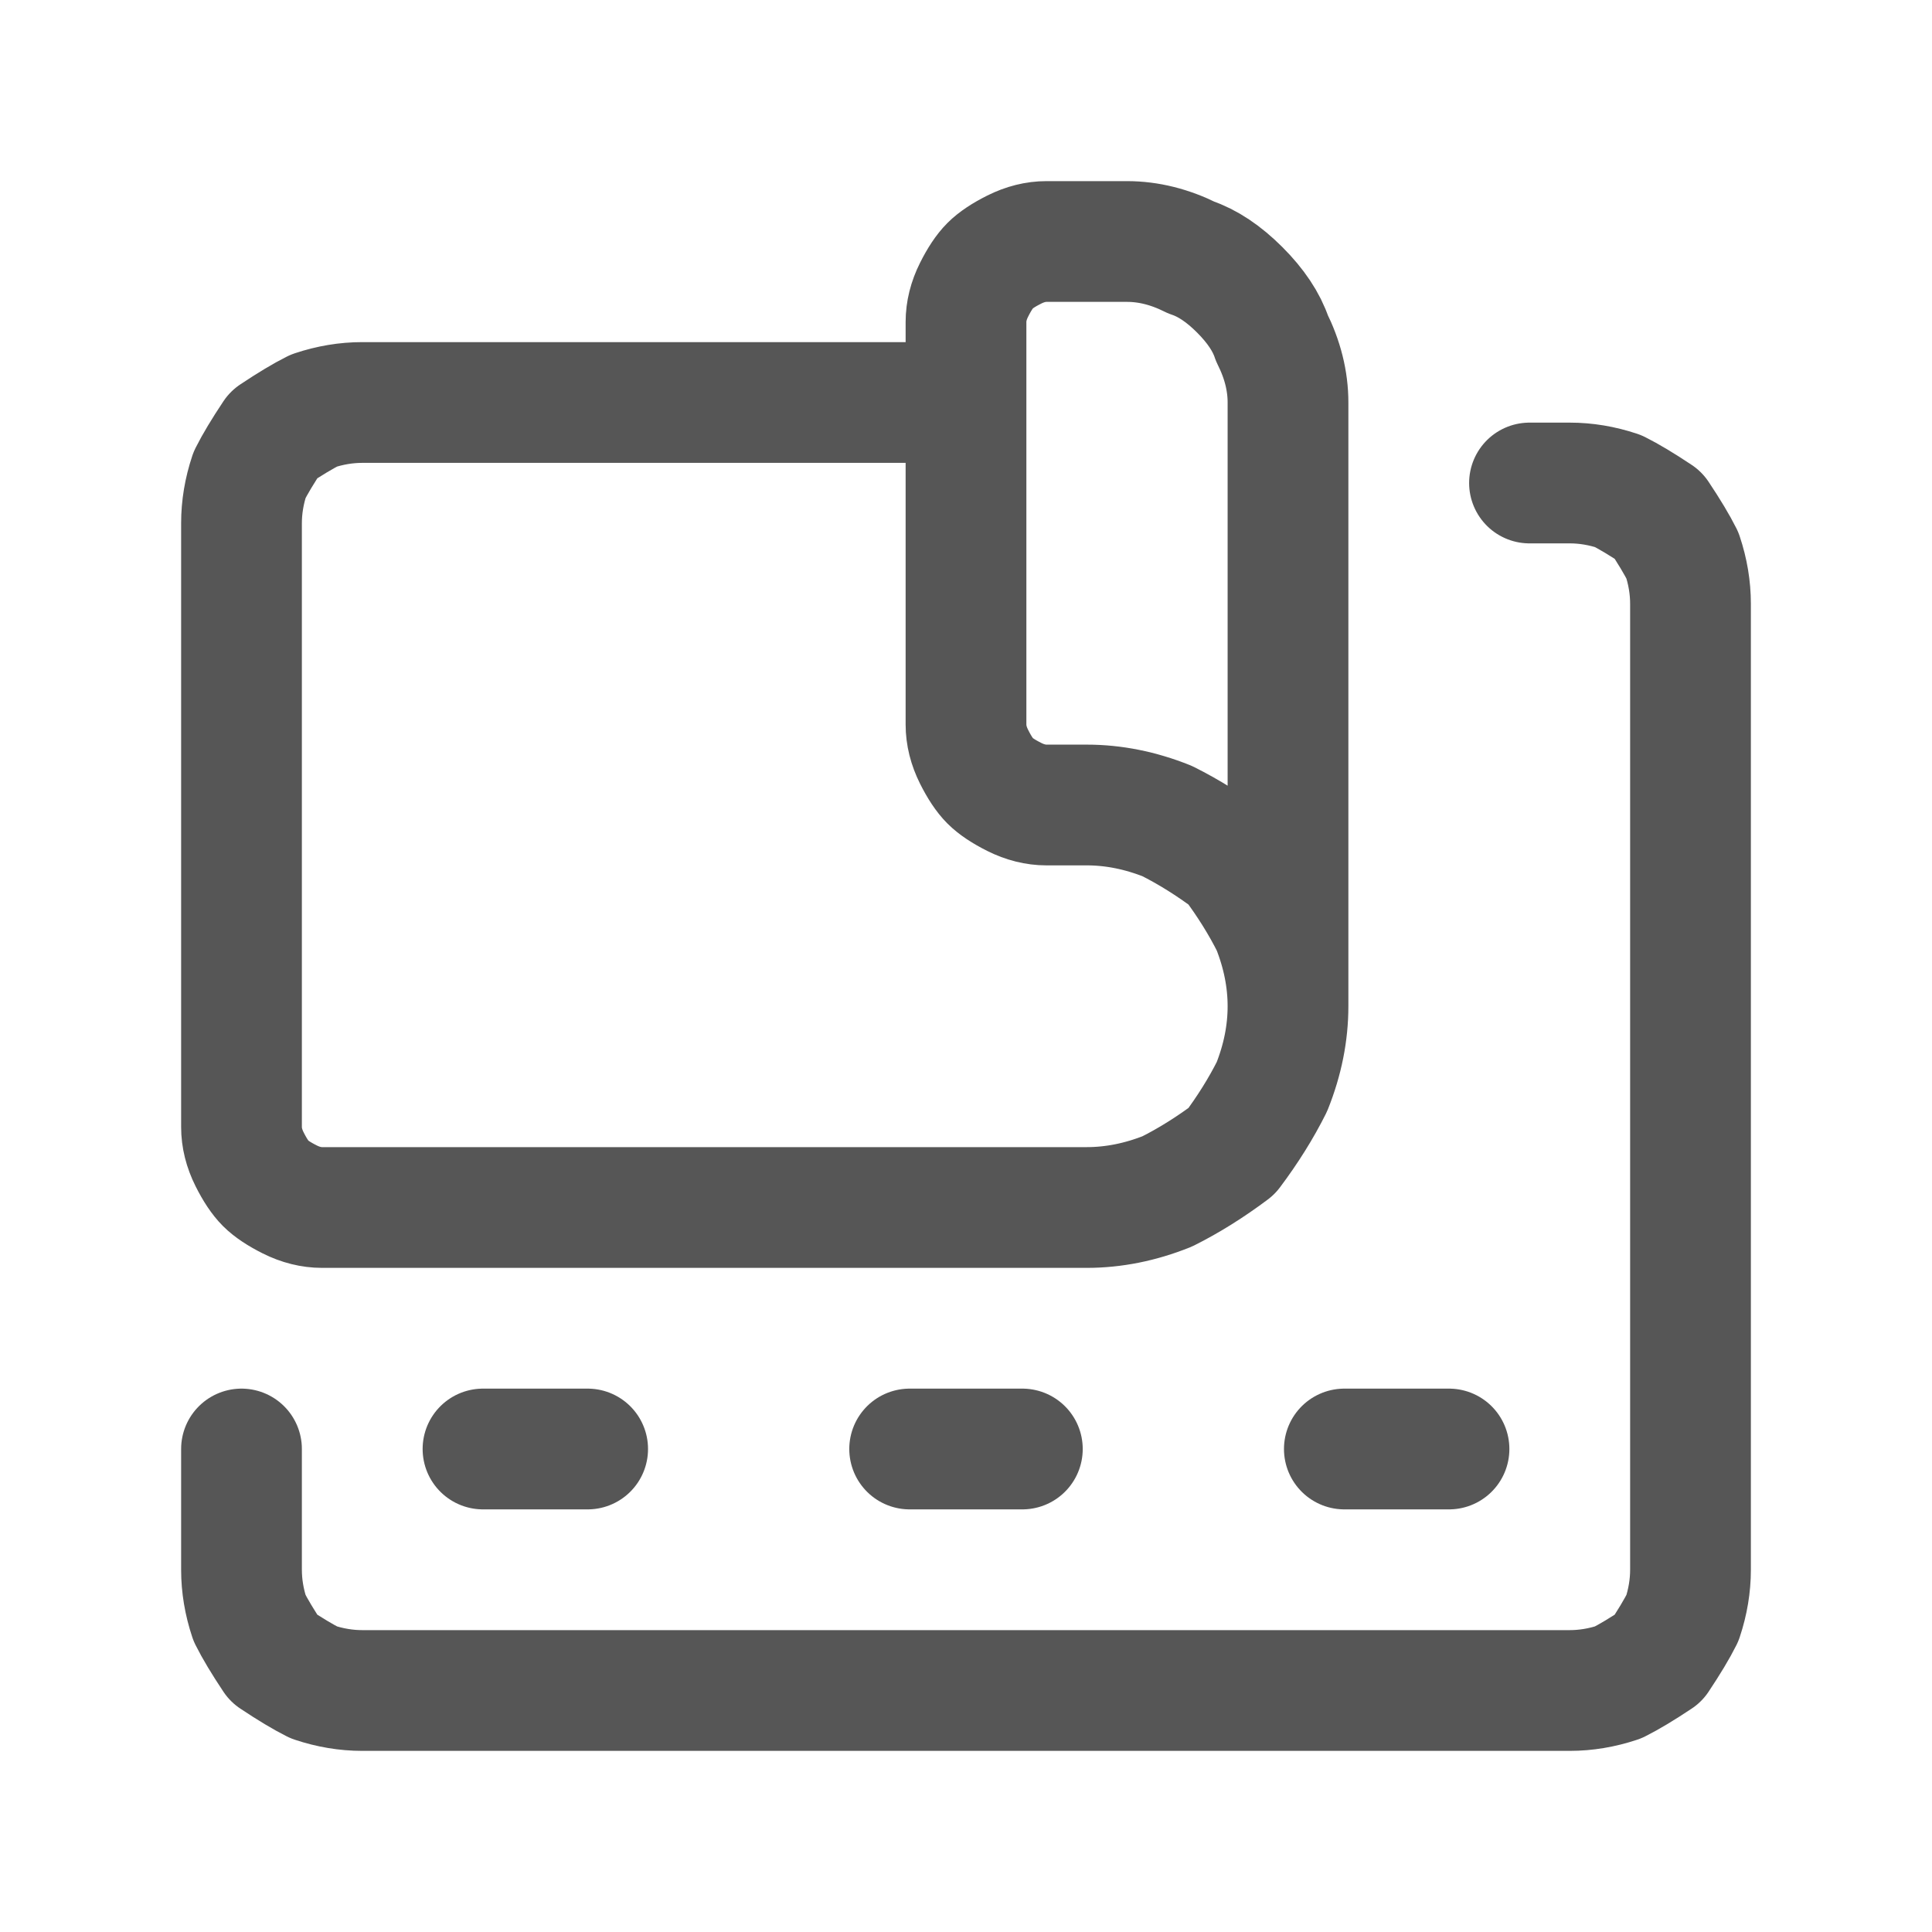 <svg height="24" width="24" viewBox="0 0 24 24" xmlns="http://www.w3.org/2000/svg" version="1.2">
	<title>fabric-roll-cloth</title>
	<style>
		.s0 { fill: none;stroke: #565656;stroke-linecap: round;stroke-linejoin: round;stroke-width: 1.5 } 
	</style>
	<path d="m16 12.5v-7.5q0-0.4-0.2-0.8-0.1-0.3-0.4-0.6-0.3-0.3-0.6-0.4-0.4-0.2-0.8-0.2h-1q-0.2 0-0.4 0.1-0.2 0.1-0.3 0.2-0.1 0.1-0.2 0.3-0.1 0.2-0.1 0.4v5q0 0.2 0.1 0.4 0.1 0.2 0.2 0.3 0.1 0.1 0.3 0.2 0.2 0.1 0.4 0.1h0.5q0.5 0 1 0.2 0.4 0.2 0.8 0.5 0.3 0.4 0.5 0.8 0.2 0.5 0.2 1 0 0.5-0.2 1-0.2 0.4-0.5 0.8-0.4 0.3-0.8 0.5-0.5 0.2-1 0.2h-9.5q-0.2 0-0.4-0.1-0.2-0.1-0.3-0.2-0.1-0.1-0.2-0.3-0.1-0.2-0.1-0.4v-7.5q0-0.3 0.1-0.6 0.1-0.2 0.3-0.5 0.3-0.2 0.5-0.3 0.3-0.1 0.6-0.1h7.5" class="s0"></path>
	<path d="m3 18v1.5q0 0.3 0.1 0.6 0.1 0.2 0.3 0.5 0.3 0.2 0.5 0.3 0.3 0.1 0.6 0.1h15q0.3 0 0.6-0.1 0.2-0.1 0.5-0.3 0.2-0.3 0.3-0.5 0.1-0.3 0.1-0.6v-12q0-0.3-0.1-0.6-0.1-0.2-0.3-0.5-0.3-0.2-0.5-0.3-0.3-0.1-0.6-0.1h-0.5" class="s0"></path>
	<path d="m18 18h-1.3" class="s0" fill-rule="evenodd"></path>
	<path d="m12.7 18h-1.4" class="s0" fill-rule="evenodd"></path>
	<path d="m7.3 18h-1.3" class="s0" fill-rule="evenodd"></path>
</svg>